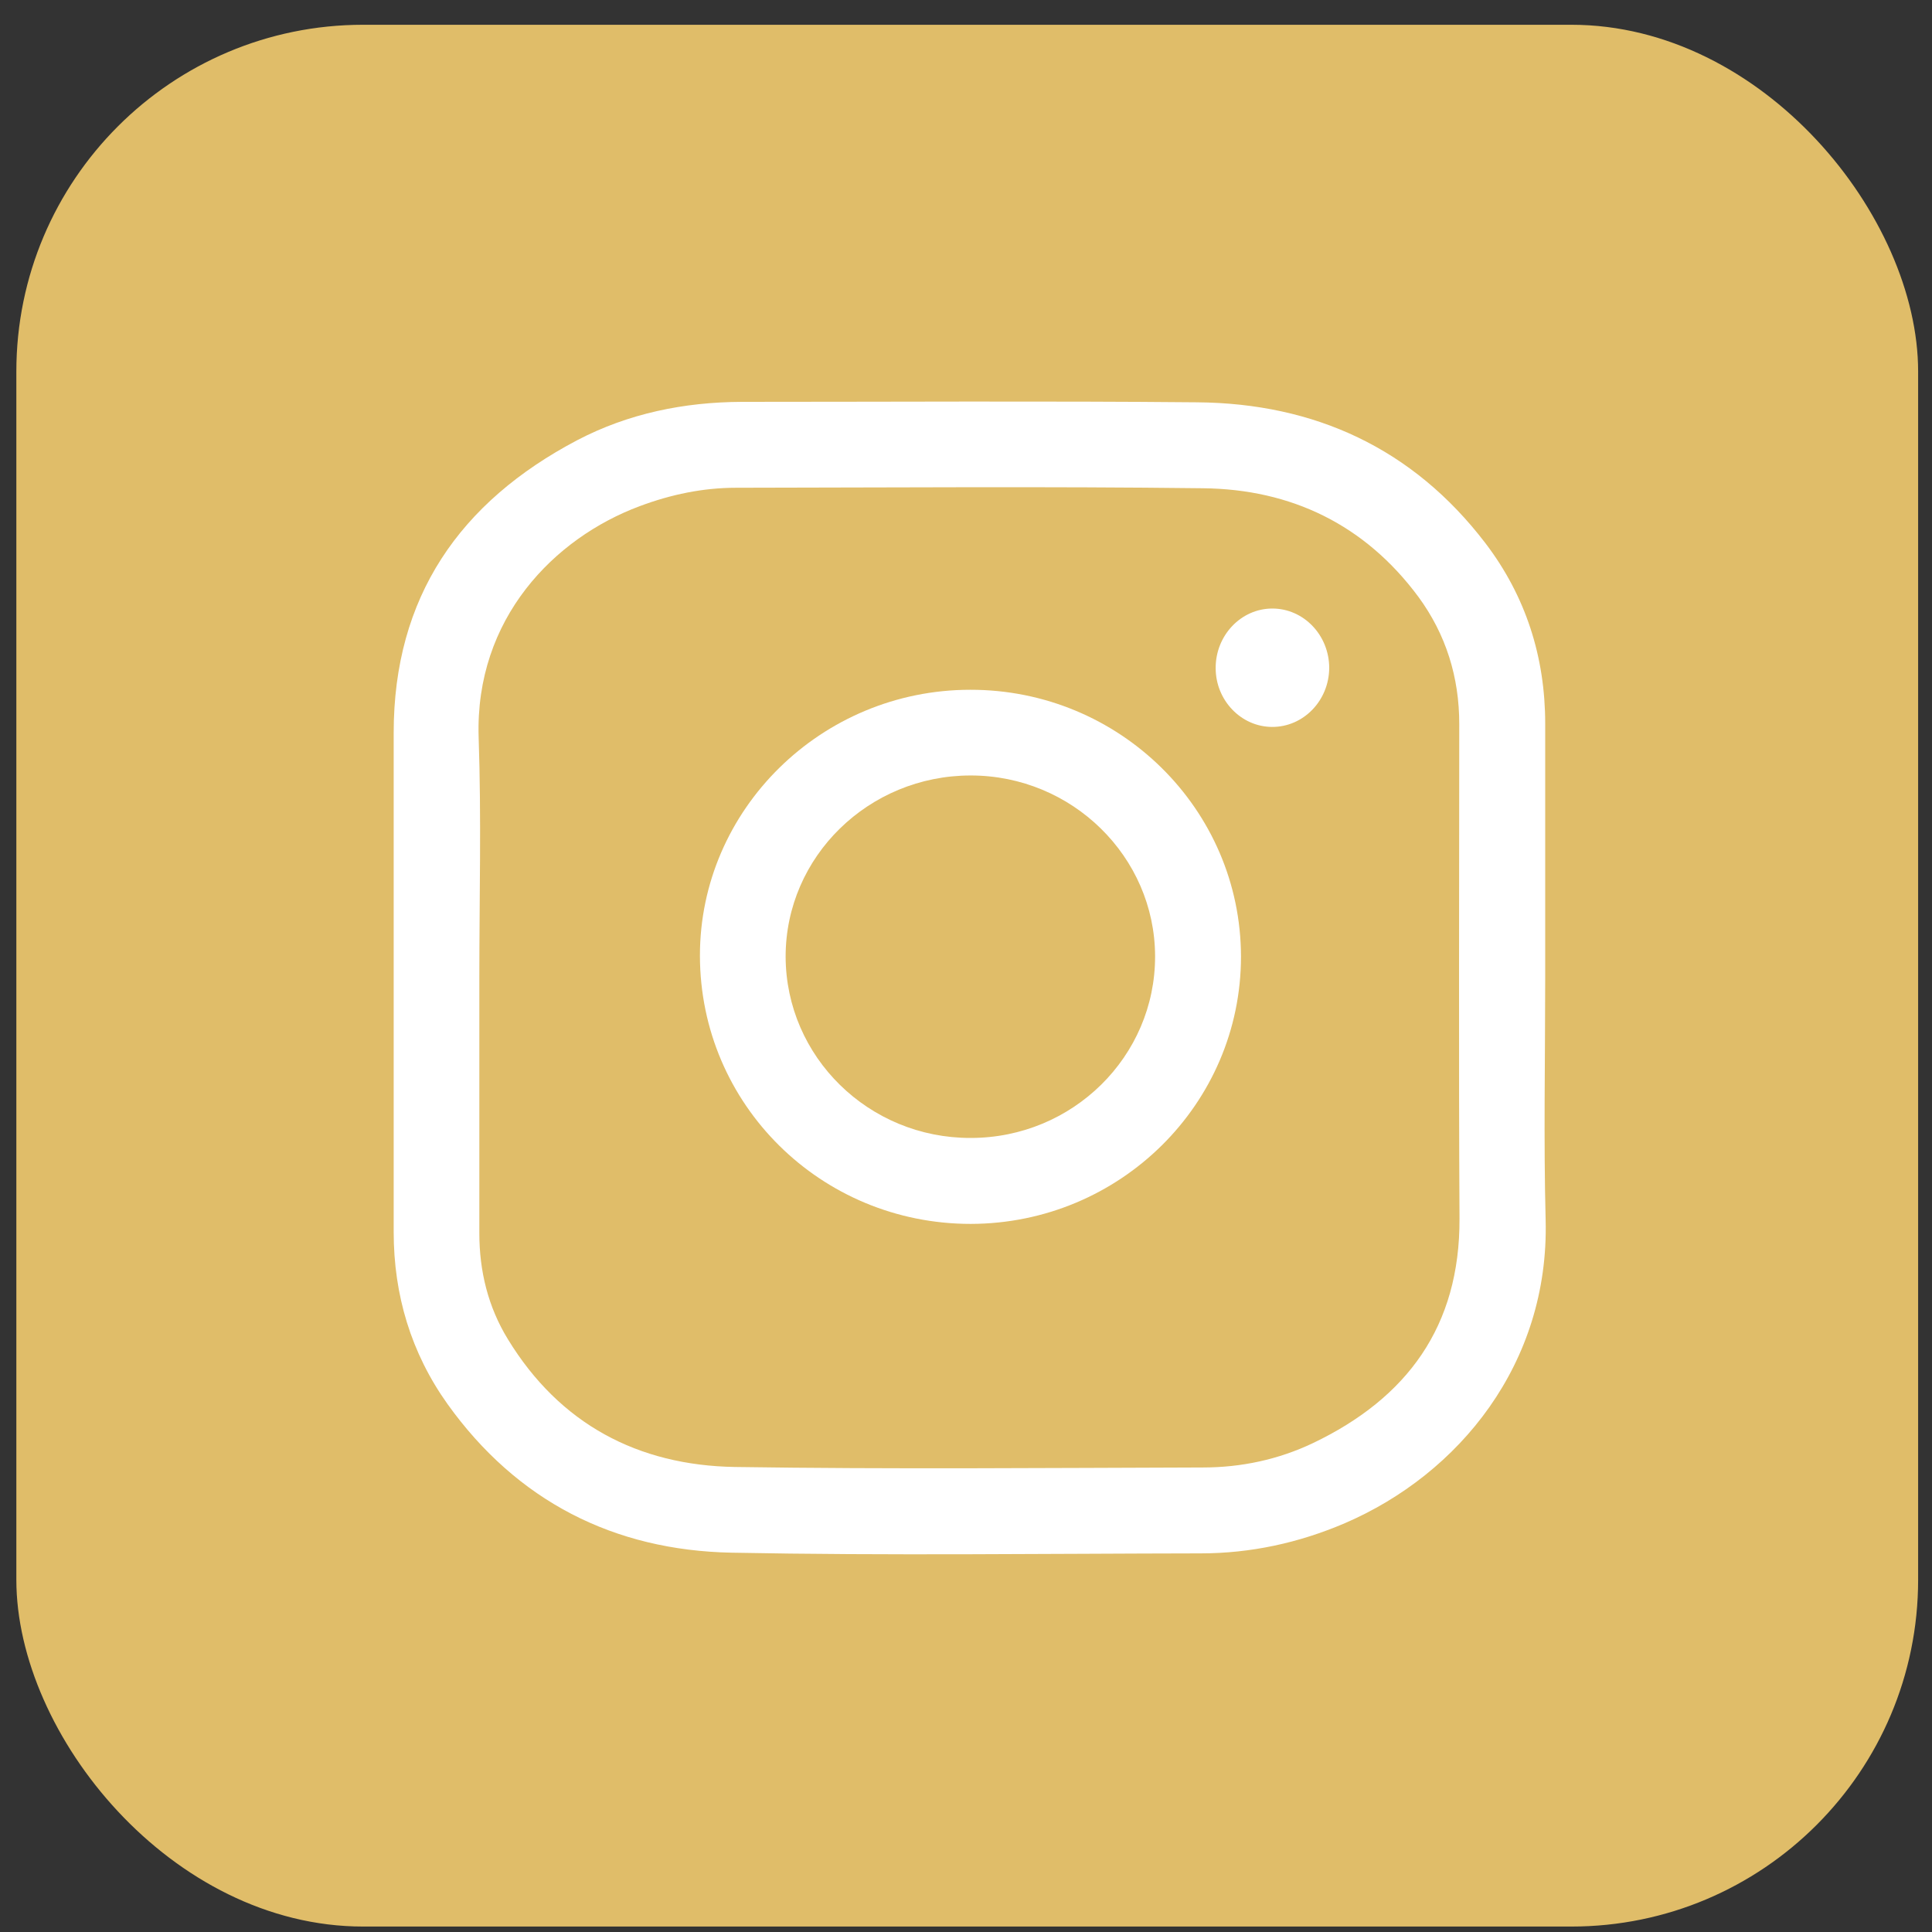 <?xml version="1.0" encoding="UTF-8"?> <svg xmlns="http://www.w3.org/2000/svg" width="39" height="39" viewBox="0 0 39 39" fill="none"><rect x="0" y="0" width="39" height="39" fill="#333333" stroke="none"/> <rect x="0.33" y="0.5" width="38.39" height="38.39" rx="7" fill="#E0BD69"></rect> <g clip-path="url(#clip0_1_32)"> <path d="M31.192 19.737C31.192 21.368 31.159 23.004 31.201 24.635C31.272 27.523 29.457 29.754 27.147 30.748C26.218 31.146 25.244 31.357 24.236 31.357C21.081 31.362 17.922 31.404 14.767 31.343C12.39 31.296 10.436 30.302 9.034 28.343C8.298 27.312 7.947 26.14 7.947 24.87C7.947 21.509 7.947 18.152 7.947 14.792C7.947 12.049 9.283 10.132 11.654 8.885C12.686 8.346 13.806 8.117 14.973 8.112C18.034 8.112 21.1 8.093 24.161 8.121C26.537 8.14 28.52 9.049 29.983 10.962C30.798 12.031 31.192 13.259 31.192 14.609C31.192 16.315 31.192 18.026 31.192 19.737ZM9.676 19.737C9.676 21.457 9.676 23.173 9.676 24.893C9.676 25.662 9.854 26.384 10.253 27.035C11.298 28.746 12.878 29.581 14.837 29.613C17.983 29.66 21.133 29.632 24.282 29.623C25.056 29.623 25.806 29.463 26.504 29.131C28.407 28.221 29.472 26.773 29.462 24.598C29.444 21.27 29.457 17.942 29.457 14.613C29.457 13.671 29.19 12.809 28.633 12.049C27.554 10.592 26.064 9.874 24.282 9.856C21.142 9.818 18.001 9.842 14.861 9.846C14.19 9.846 13.543 9.982 12.915 10.217C11.19 10.859 9.587 12.485 9.662 14.881C9.718 16.503 9.676 18.12 9.676 19.737Z" fill="white"></path> <path d="M19.595 24.706C16.572 24.706 14.134 22.296 14.129 19.296C14.125 16.343 16.581 13.924 19.586 13.924C22.6 13.92 25.047 16.334 25.051 19.31C25.051 22.282 22.609 24.701 19.595 24.706ZM19.595 22.971C21.653 22.971 23.322 21.326 23.317 19.301C23.312 17.295 21.643 15.654 19.595 15.654C17.537 15.654 15.859 17.29 15.859 19.31C15.864 21.335 17.537 22.976 19.595 22.971Z" fill="white"></path> <path d="M25.684 12.284C26.317 12.284 26.832 12.823 26.832 13.484C26.828 14.145 26.308 14.679 25.675 14.674C25.051 14.67 24.54 14.135 24.54 13.488C24.536 12.828 25.051 12.284 25.684 12.284Z" fill="white"></path> </g> <defs> <clipPath id="clip0_1_32"> <rect width="24" height="24" fill="white" transform="translate(7.52 7.69)"></rect> </clipPath> </defs> </svg> 